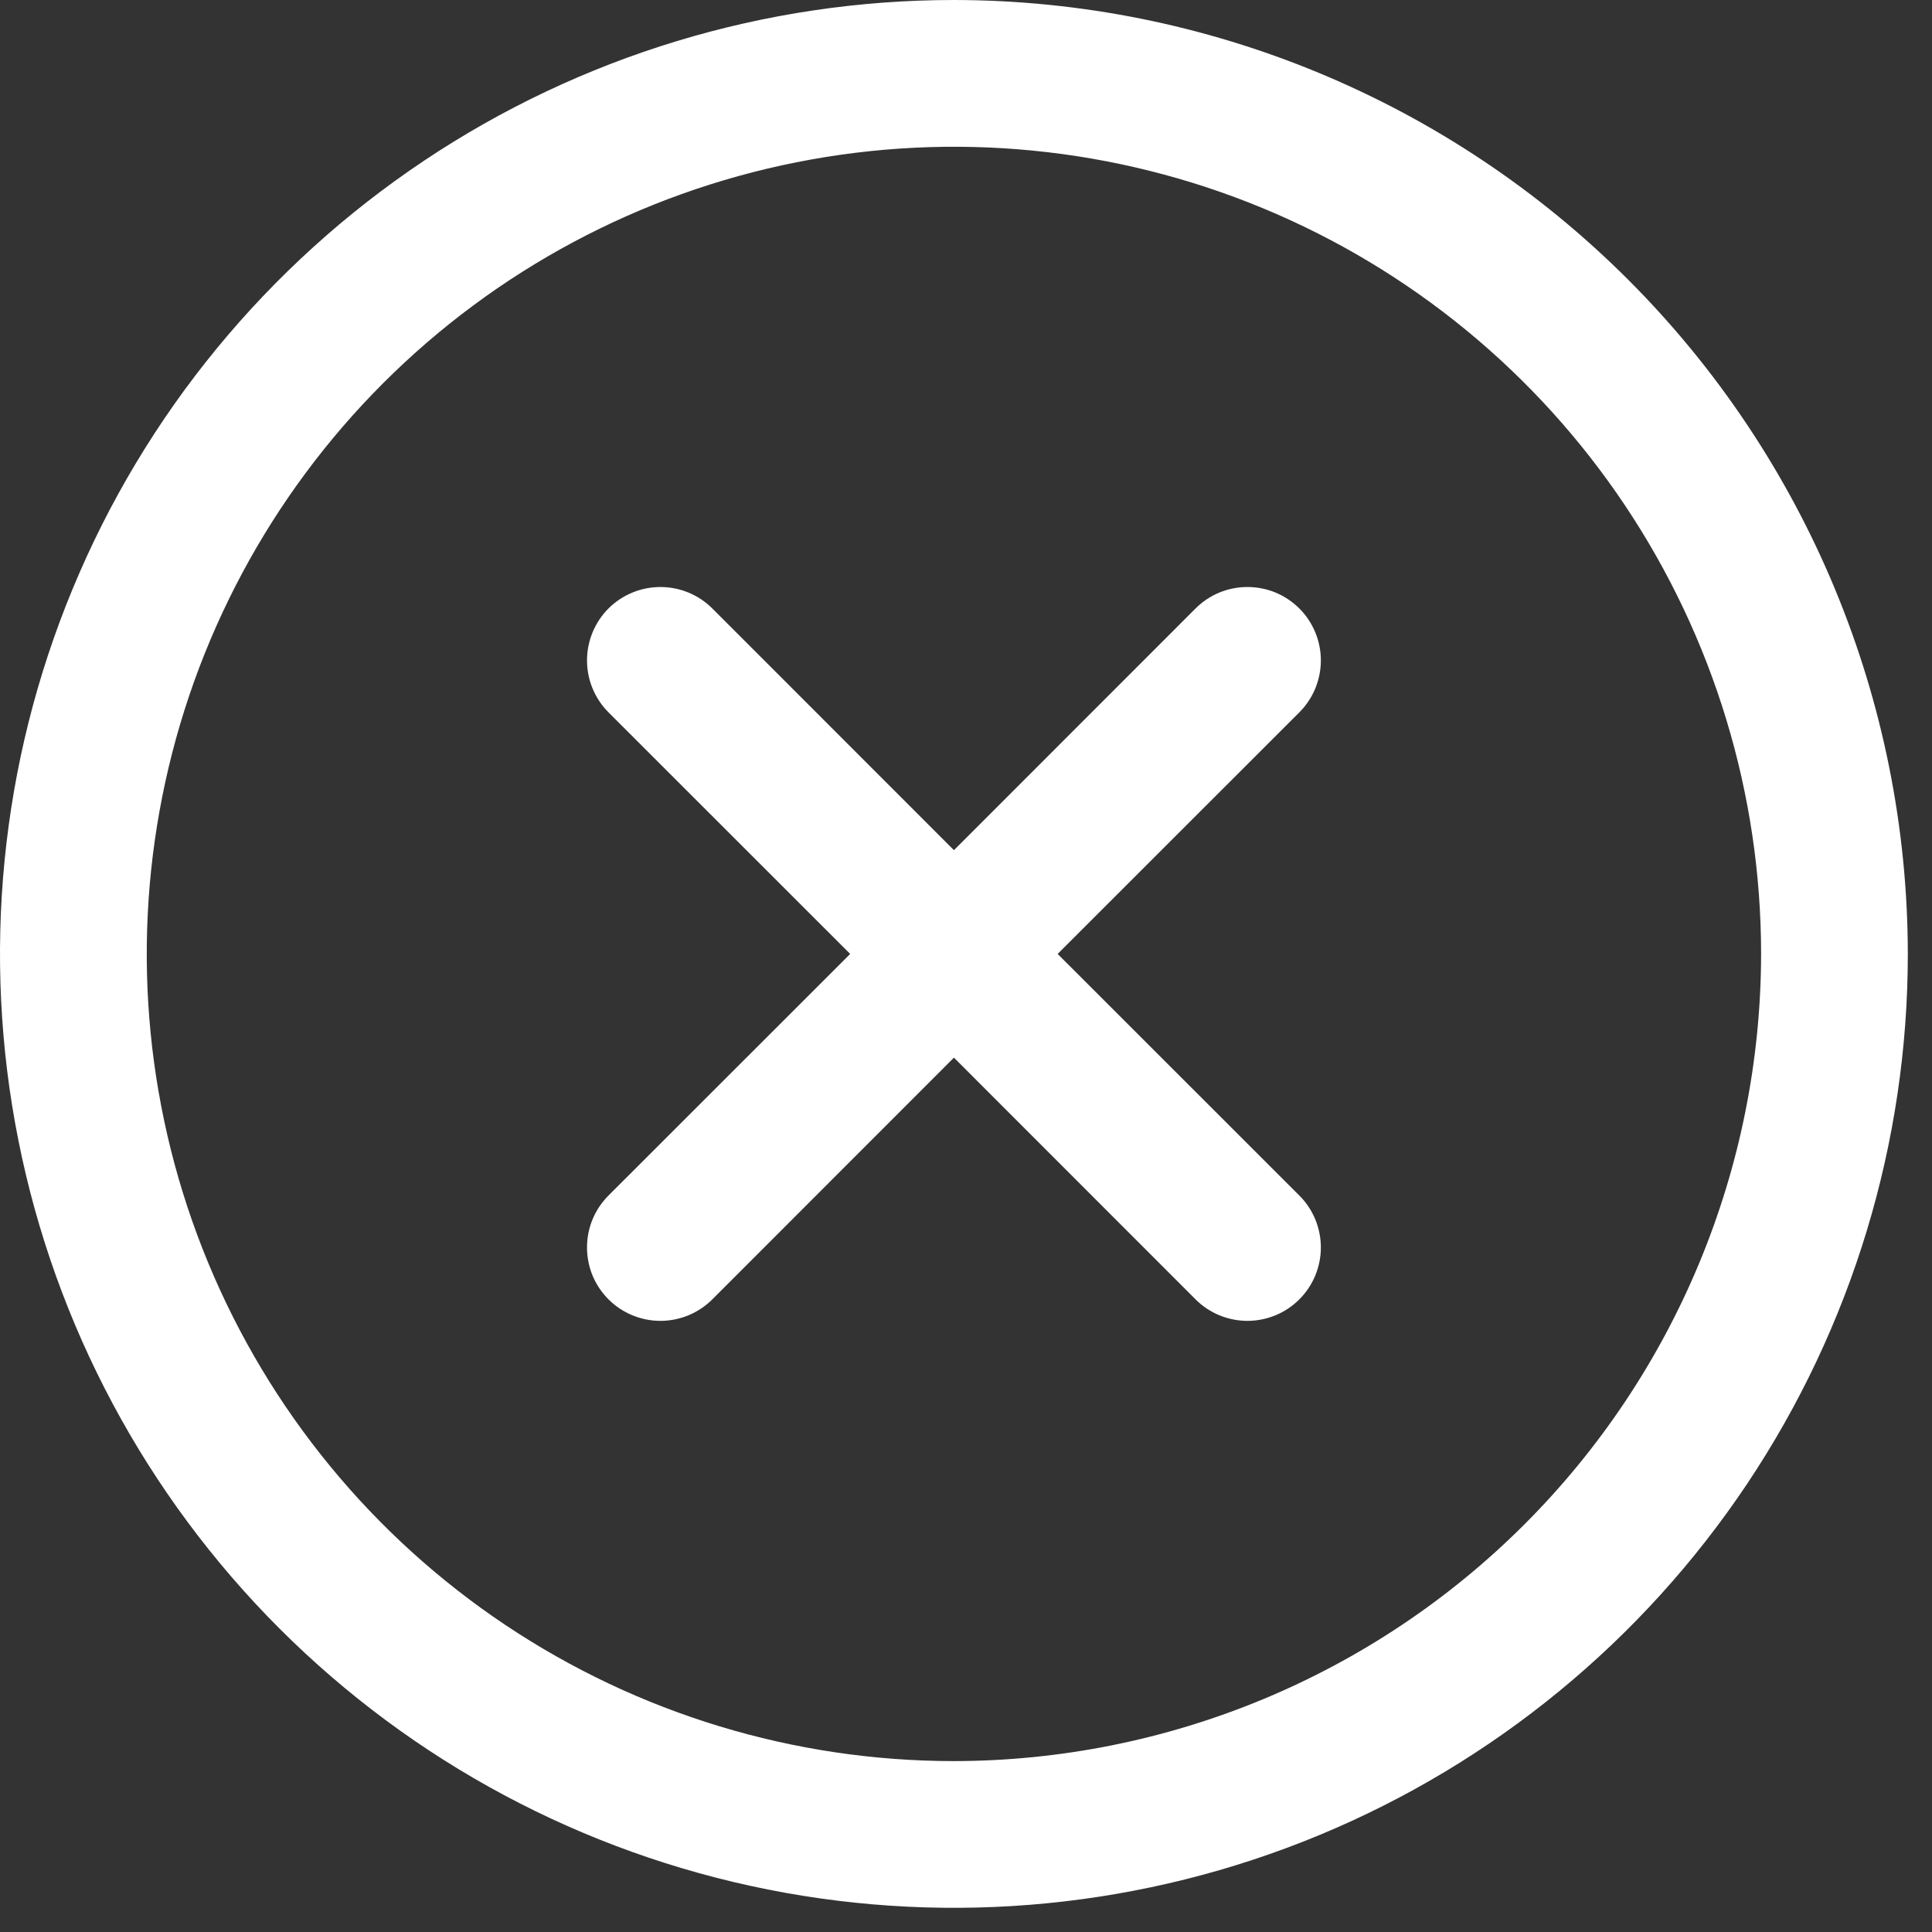 <svg width="37" height="37" viewBox="0 0 37 37" fill="none" xmlns="http://www.w3.org/2000/svg">
<rect x="0" y="0" width="37" height="37" fill="#333333" stroke="none"/>
<path d="M24.884 13.642L20.255 18.269L24.884 22.896C25.015 23.026 25.118 23.181 25.189 23.352C25.259 23.522 25.296 23.705 25.296 23.89C25.296 24.075 25.259 24.257 25.189 24.428C25.118 24.599 25.015 24.753 24.884 24.884C24.753 25.015 24.599 25.118 24.428 25.189C24.257 25.259 24.075 25.296 23.89 25.296C23.705 25.296 23.522 25.259 23.352 25.189C23.181 25.118 23.026 25.015 22.896 24.884L18.269 20.255L13.642 24.884C13.511 25.015 13.356 25.118 13.186 25.189C13.015 25.259 12.832 25.296 12.648 25.296C12.463 25.296 12.28 25.259 12.11 25.189C11.939 25.118 11.784 25.015 11.653 24.884C11.523 24.753 11.419 24.599 11.348 24.428C11.278 24.257 11.242 24.075 11.242 23.89C11.242 23.705 11.278 23.522 11.348 23.352C11.419 23.181 11.523 23.026 11.653 22.896L16.282 18.269L11.653 13.642C11.39 13.378 11.242 13.021 11.242 12.648C11.242 12.275 11.39 11.917 11.653 11.653C11.917 11.39 12.275 11.242 12.648 11.242C13.021 11.242 13.378 11.39 13.642 11.653L18.269 16.282L22.896 11.653C23.026 11.523 23.181 11.419 23.352 11.348C23.522 11.278 23.705 11.242 23.89 11.242C24.075 11.242 24.257 11.278 24.428 11.348C24.599 11.419 24.753 11.523 24.884 11.653C25.015 11.784 25.118 11.939 25.189 12.11C25.259 12.28 25.296 12.463 25.296 12.648C25.296 12.832 25.259 13.015 25.189 13.186C25.118 13.356 25.015 13.511 24.884 13.642ZM36.537 18.269C36.537 21.882 35.466 25.414 33.459 28.418C31.451 31.422 28.598 33.764 25.26 35.147C21.922 36.529 18.248 36.891 14.705 36.186C11.161 35.481 7.906 33.742 5.351 31.187C2.796 28.632 1.056 25.377 0.351 21.833C-0.354 18.289 0.008 14.616 1.391 11.278C2.773 7.939 5.115 5.086 8.119 3.079C11.123 1.071 14.655 0 18.269 0C23.112 0.005 27.756 1.931 31.181 5.356C34.606 8.781 36.532 13.425 36.537 18.269ZM33.727 18.269C33.727 15.211 32.82 12.223 31.122 9.681C29.423 7.139 27.009 5.157 24.184 3.987C21.36 2.817 18.252 2.511 15.253 3.108C12.254 3.704 9.5 5.176 7.338 7.338C5.176 9.5 3.704 12.254 3.108 15.253C2.511 18.252 2.817 21.36 3.987 24.184C5.157 27.009 7.139 29.423 9.681 31.122C12.223 32.82 15.211 33.727 18.269 33.727C22.367 33.722 26.296 32.092 29.194 29.194C32.092 26.296 33.722 22.367 33.727 18.269Z" fill="white"/>
</svg>
